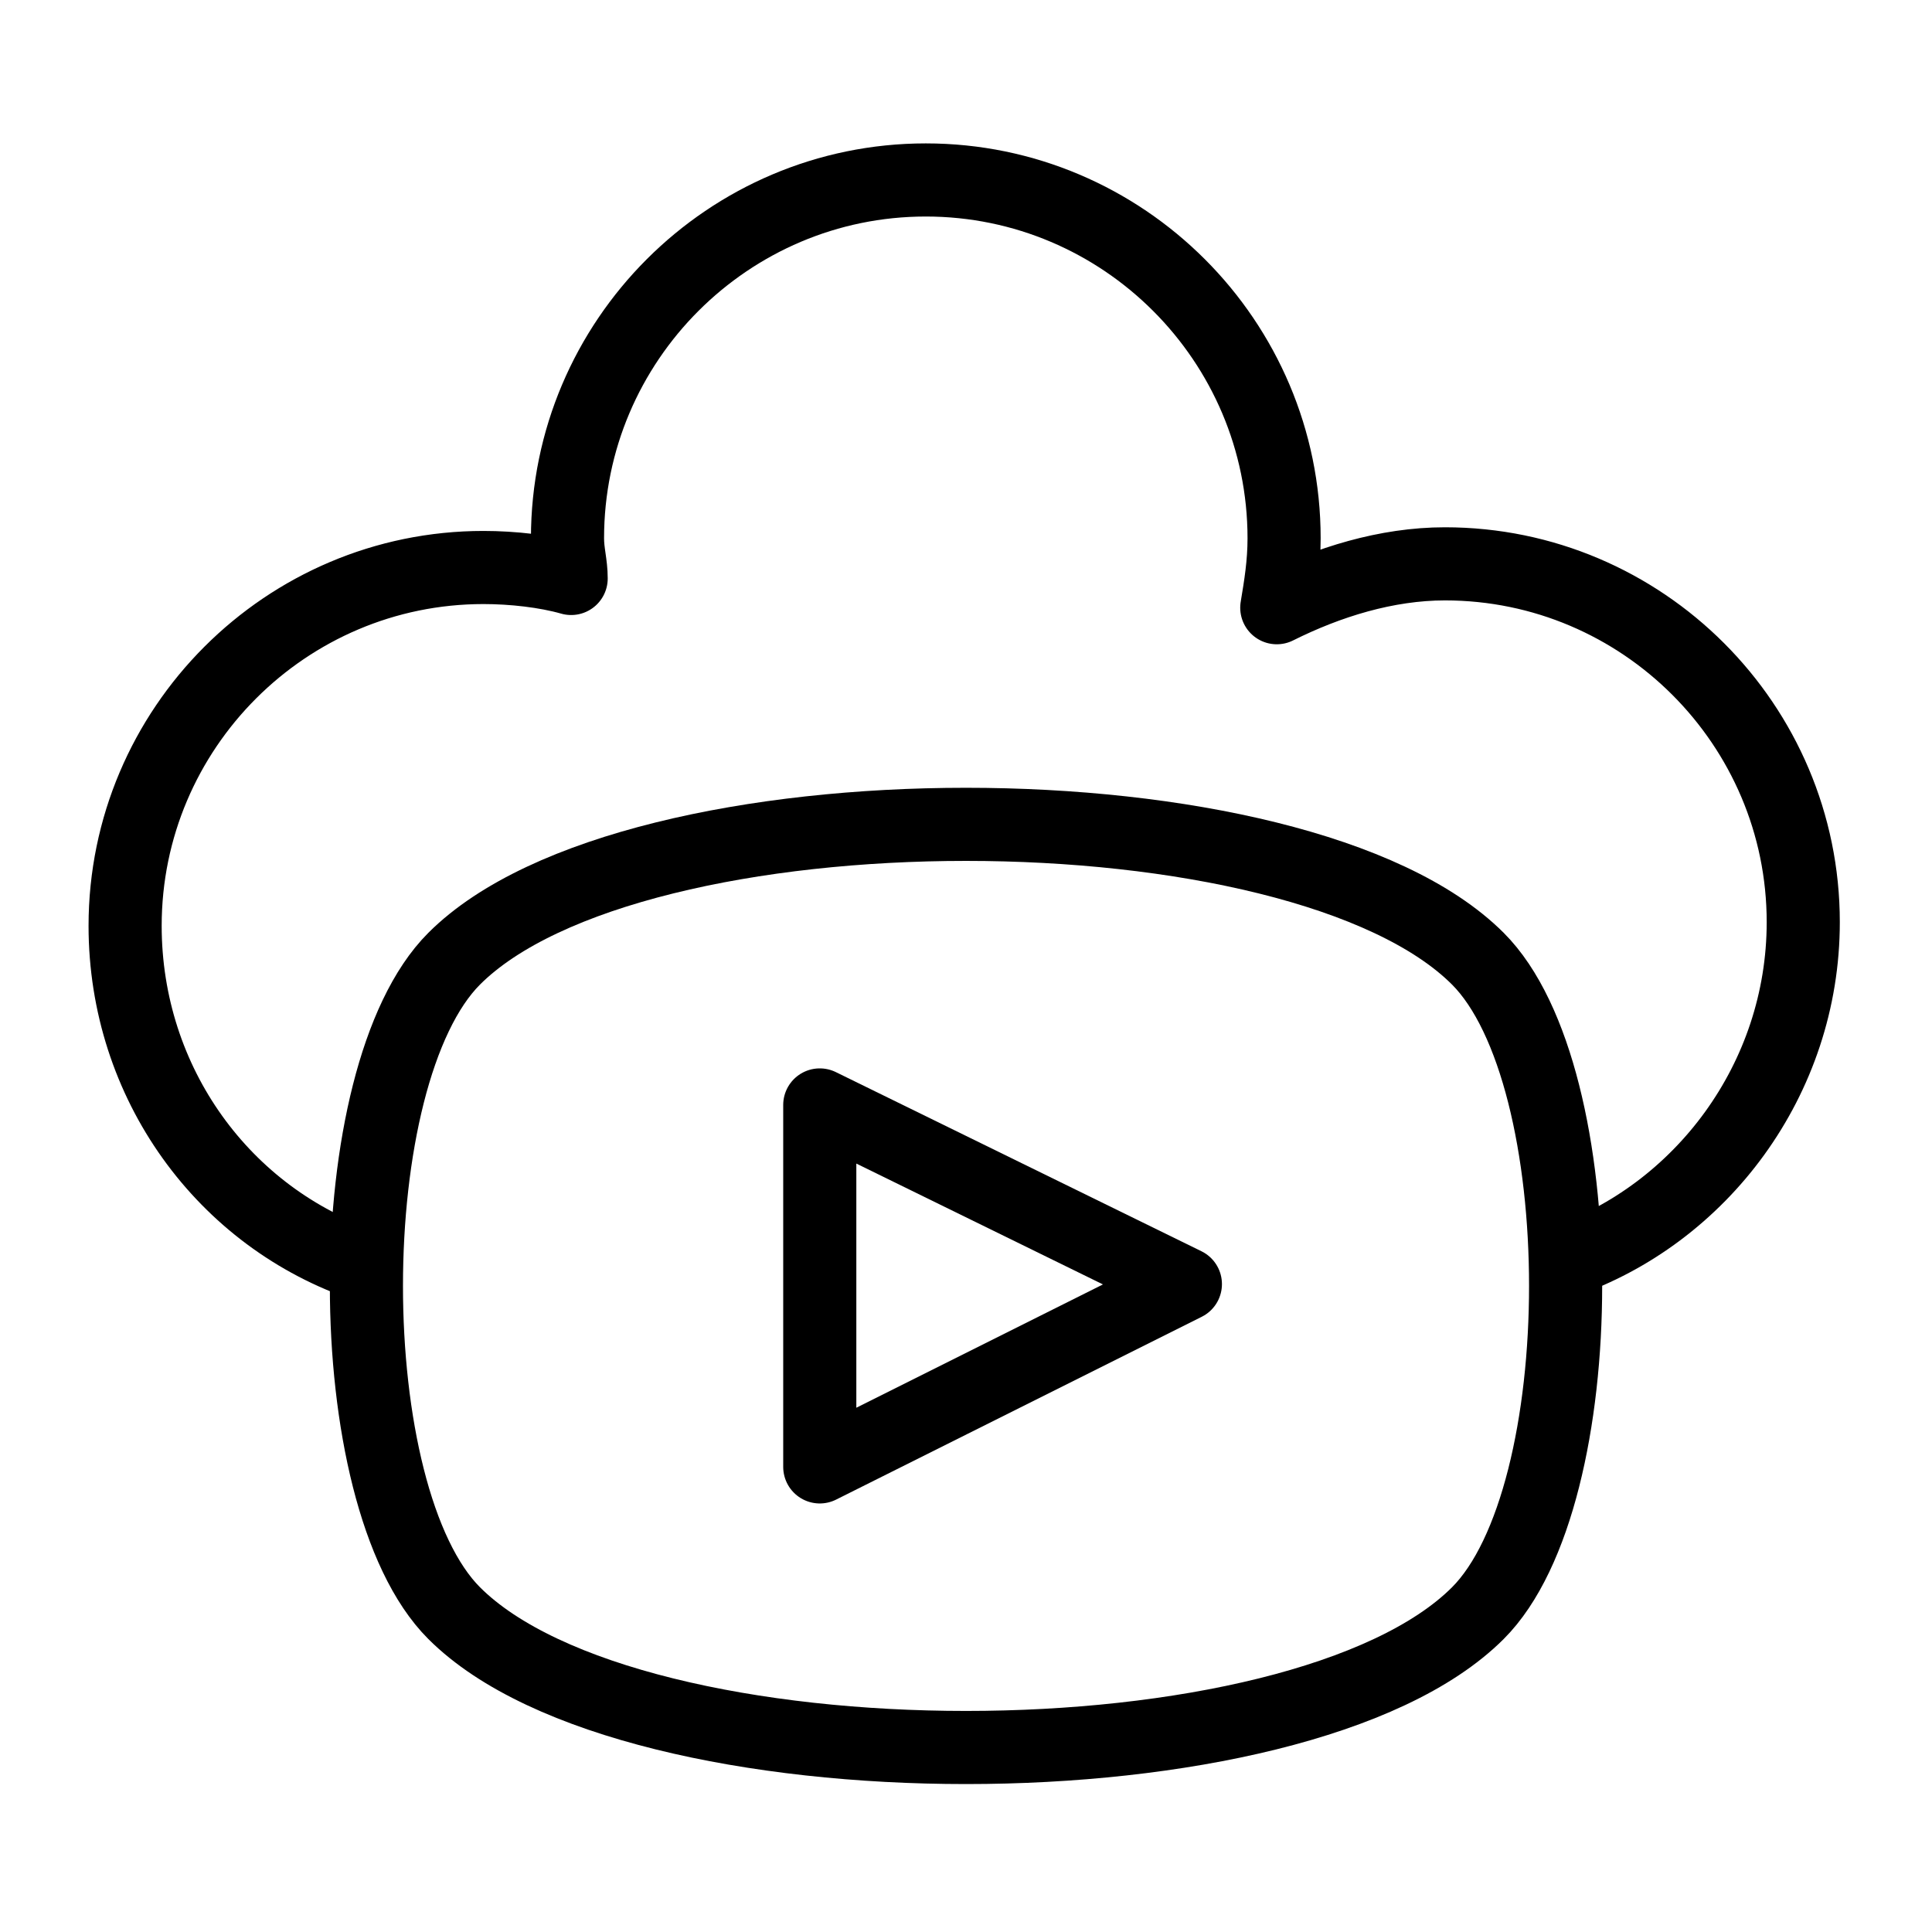 <?xml version="1.0" encoding="UTF-8"?>
<!-- Uploaded to: ICON Repo, www.svgrepo.com, Generator: ICON Repo Mixer Tools -->
<svg width="800px" height="800px" version="1.1" viewBox="144 144 512 512" xmlns="http://www.w3.org/2000/svg">
 <g fill="none" stroke="#000000" stroke-linejoin="round" stroke-miterlimit="10" stroke-width="2">
  <path transform="matrix(9.689 0 0 9.689 148.09 148.09)" d="m9.6 34.2c-3.9-1.3-6.6-5-6.6-9.3 0-5.4 4.4-9.8 9.8-9.8 0.8 0 1.7 0.1 2.4 0.3 0-0.4-0.1-0.7-0.1-1.1 0-5.4 4.4-9.8 9.8-9.8 5.4 0 9.8 4.4 9.8 9.8 0 0.7-0.1 1.3-0.2 1.9 1.4-0.7 3-1.2 4.6-1.2 5.4 0 9.8 4.4 9.8 9.8 0 4.3-2.8 8-6.6 9.3"/>
  <path transform="matrix(9.689 0 0 9.689 148.09 148.09)" d="m40 43.7c-4.9 4.9-23.1 4.9-28 0-3.2-3.2-3.2-14.7 0-17.9 4.9-4.9 23.1-4.9 28 0 3.2 3.2 3.2 14.7 0 17.9z"/>
  <path transform="matrix(9.689 0 0 9.689 148.09 148.09)" d="m32 34.7-10 5v-9.9z"/>
 </g>
</svg>